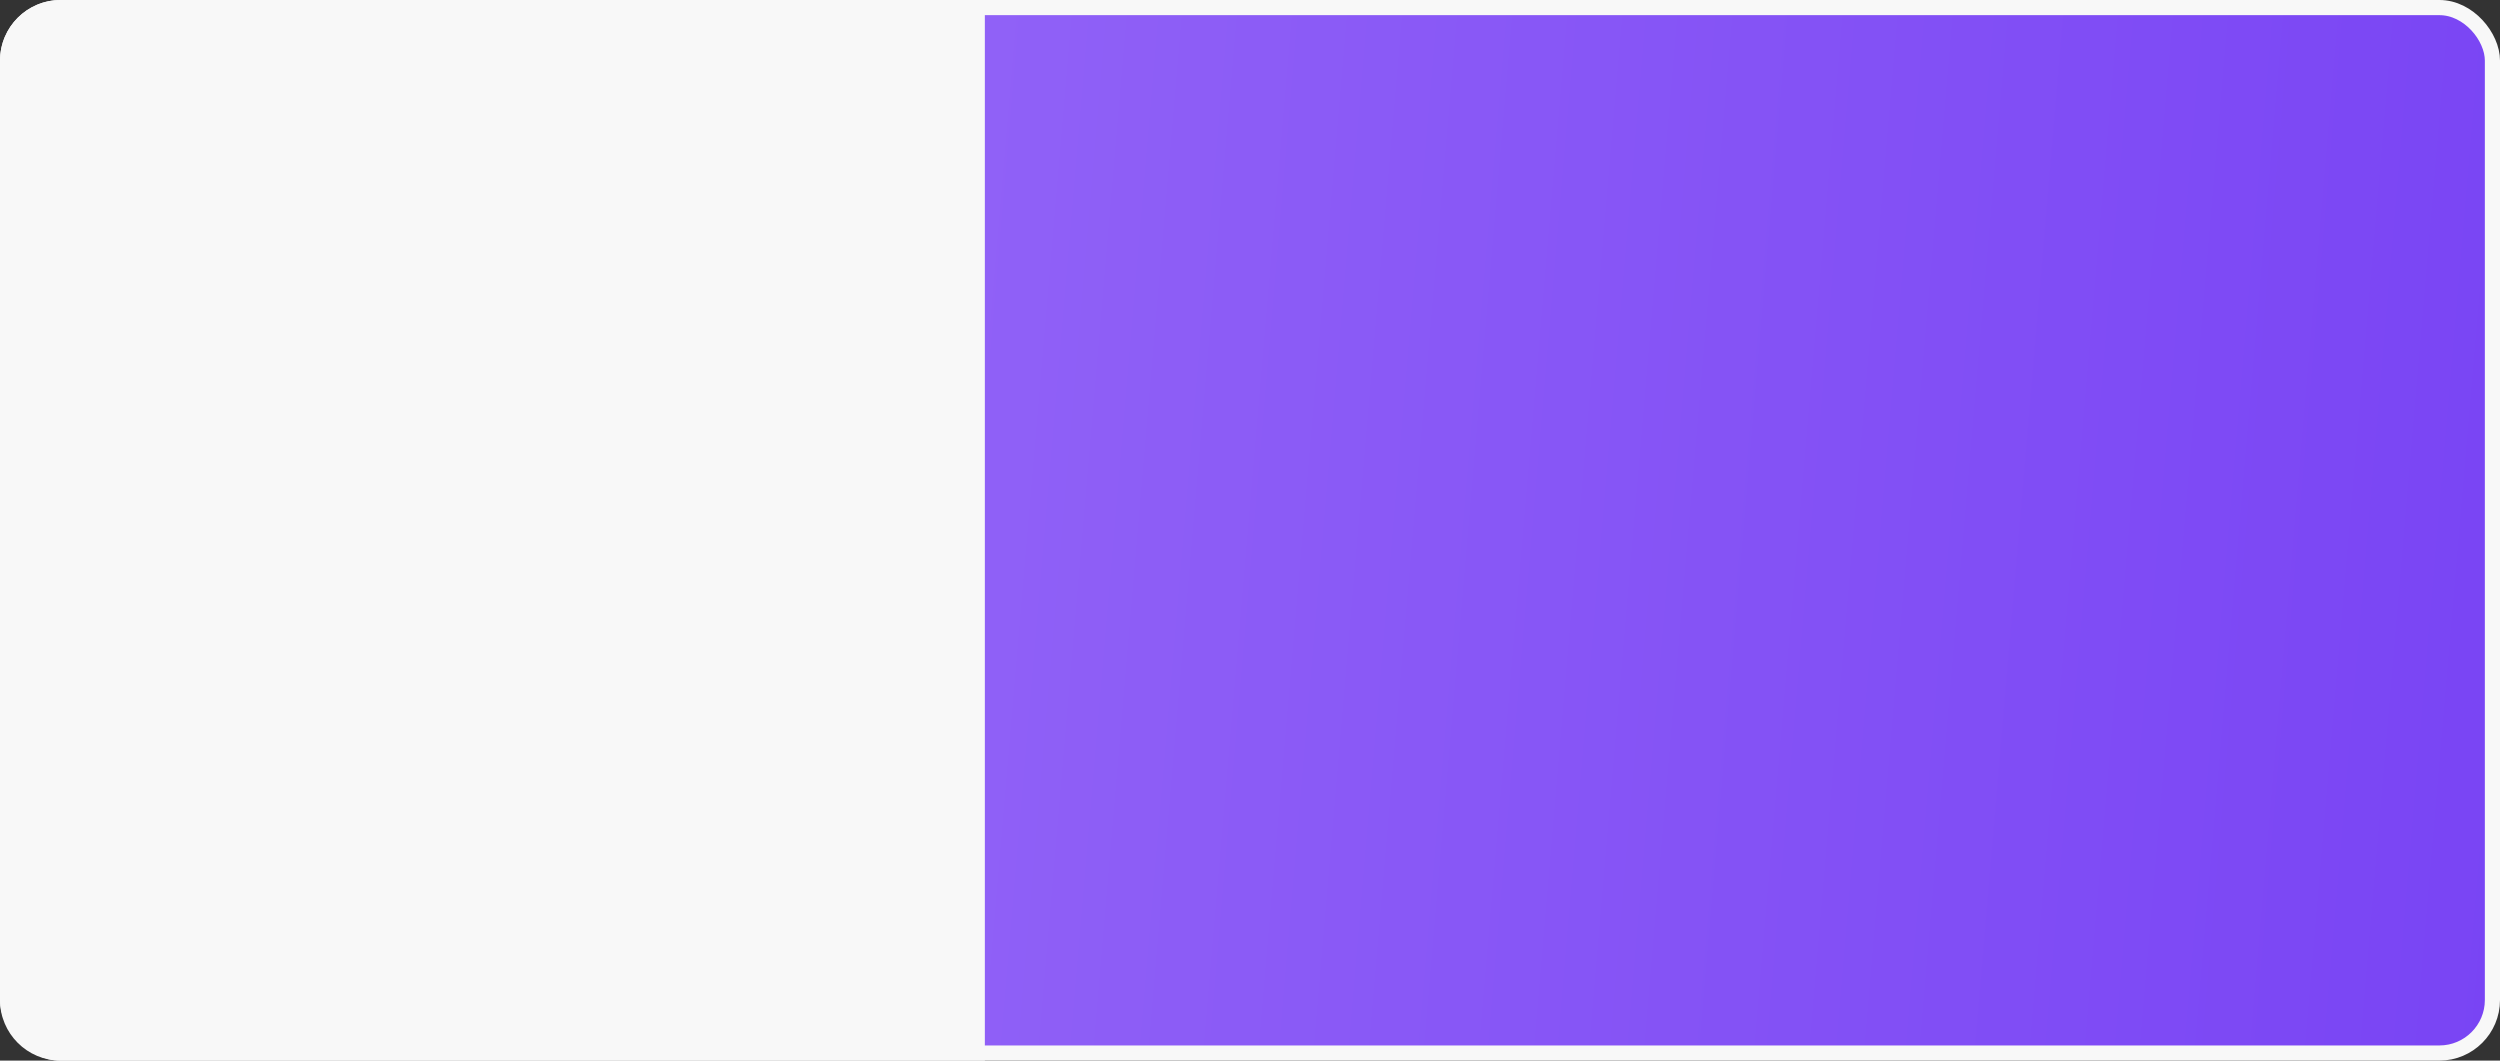 <?xml version="1.0" encoding="UTF-8"?> <svg xmlns="http://www.w3.org/2000/svg" width="330" height="140" viewBox="0 0 330 140" fill="none"><rect x="0" y="0" width="330" height="140" fill="#333333" stroke="none"/><rect x="1" y="1" width="328" height="138" rx="7" fill="url(#paint0_linear_1756_60)" stroke="#F8F8F8" stroke-width="2"></rect><path d="M0 8C0 3.582 3.582 0 8 0H130V140H8C3.582 140 0 136.418 0 132V8Z" fill="#F8F8F8"></path><defs><linearGradient id="paint0_linear_1756_60" x1="26.383" y1="30.276" x2="336.66" y2="56.785" gradientUnits="userSpaceOnUse"><stop stop-color="#9B6FF8"></stop><stop offset="1" stop-color="#7944F4"></stop></linearGradient></defs></svg> 